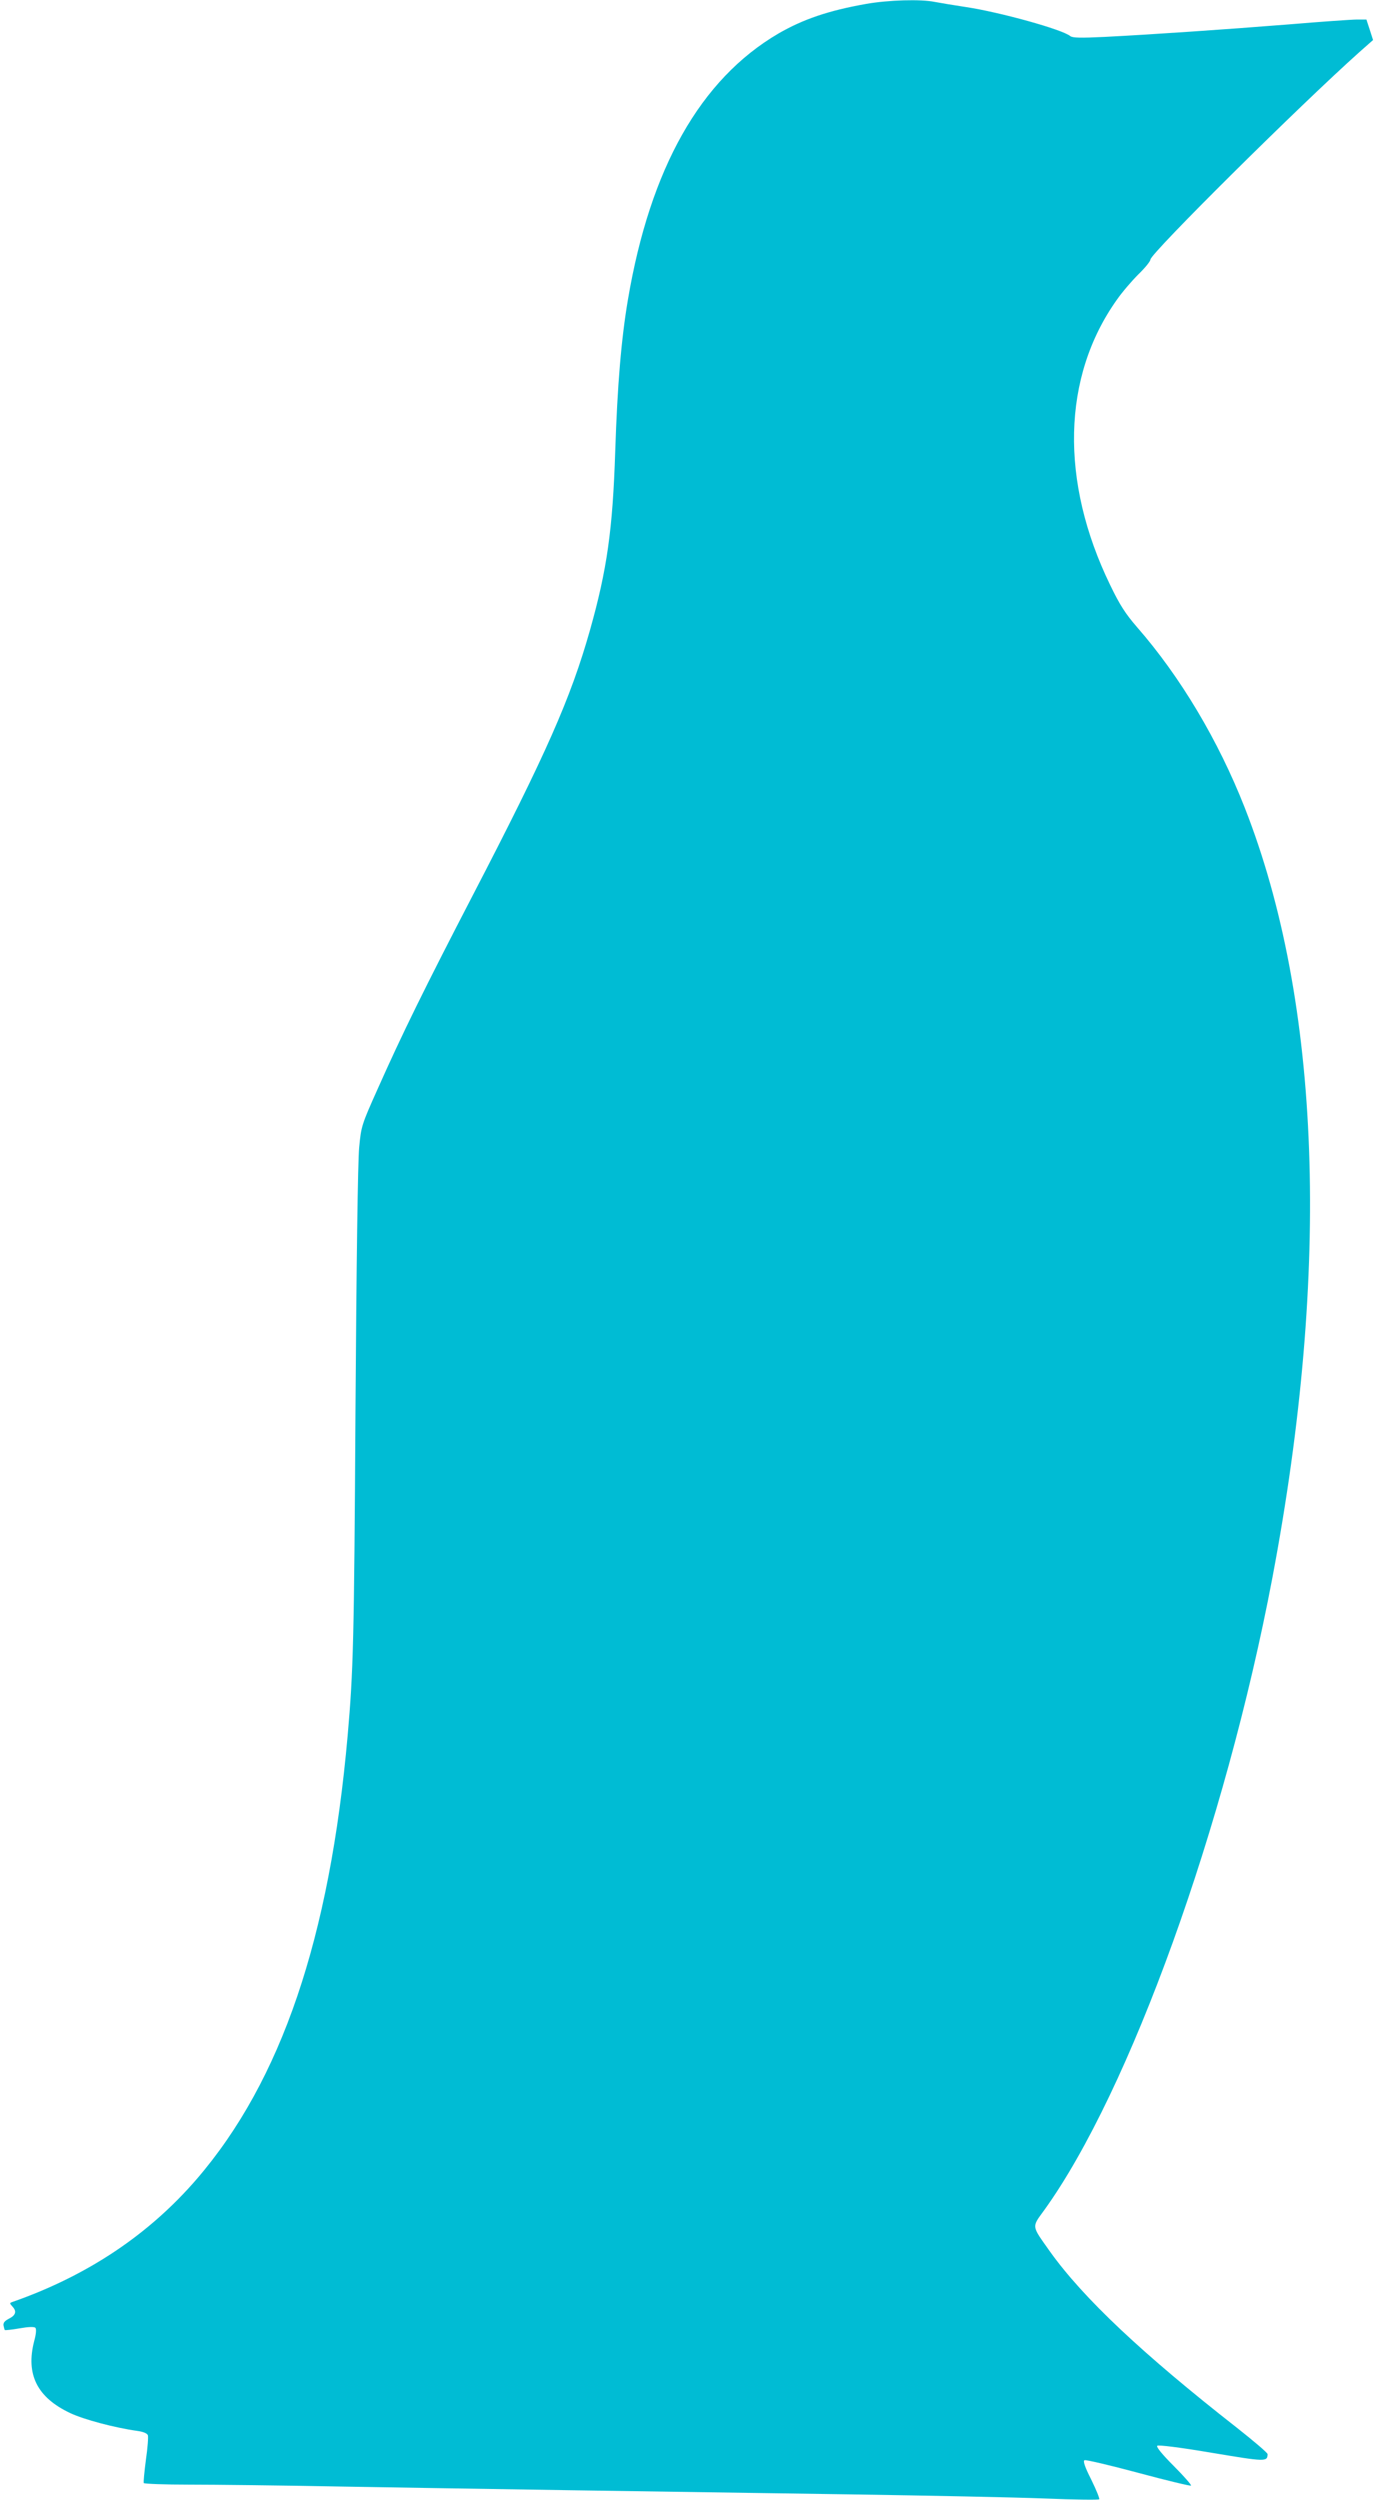 <?xml version="1.0" standalone="no"?>
<!DOCTYPE svg PUBLIC "-//W3C//DTD SVG 20010904//EN"
 "http://www.w3.org/TR/2001/REC-SVG-20010904/DTD/svg10.dtd">
<svg version="1.0" xmlns="http://www.w3.org/2000/svg"
 width="704pt" height="1280pt" viewBox="0 0 704 1280"
 preserveAspectRatio="xMidYMid meet">
<g transform="translate(0,1280) scale(0.1,-0.1)"
fill="#00bcd4" stroke="none">
<path d="M4435 12780 c-193 -34 -324 -79 -450 -152 -399 -234 -656 -689 -770
-1362 -34 -201 -54 -436 -65 -776 -13 -402 -42 -606 -129 -915 -99 -350 -224
-633 -596 -1350 -252 -486 -365 -716 -491 -999 -82 -183 -85 -192 -95 -300 -7
-68 -14 -596 -19 -1356 -7 -1171 -11 -1325 -40 -1655 -92 -1039 -340 -1768
-773 -2271 -245 -284 -559 -494 -941 -628 -18 -6 -18 -7 -1 -26 22 -24 15 -44
-22 -62 -19 -10 -27 -20 -25 -33 2 -11 5 -22 7 -24 2 -1 36 2 75 9 45 8 75 9
81 3 6 -6 4 -32 -6 -68 -44 -171 15 -289 185 -369 70 -33 228 -75 343 -91 29
-4 50 -12 54 -22 3 -8 -1 -65 -10 -126 -8 -61 -13 -115 -11 -119 3 -4 107 -8
232 -8 125 0 479 -4 787 -10 642 -11 1561 -25 2600 -40 396 -6 843 -15 993
-21 151 -6 277 -8 280 -4 3 3 -15 48 -41 101 -34 67 -43 96 -34 99 7 3 131
-26 276 -65 145 -39 266 -68 269 -65 3 3 -36 48 -88 100 -59 59 -91 98 -85
104 6 5 114 -8 279 -36 276 -46 285 -47 286 -7 0 7 -71 67 -157 135 -483 378
-786 663 -957 902 -96 136 -95 122 -29 213 437 607 927 1966 1168 3239 298
1578 249 2945 -142 3940 -135 344 -330 671 -552 925 -58 67 -88 113 -137 215
-258 531 -246 1066 34 1460 27 39 77 97 110 130 34 33 62 67 62 76 0 31 764
789 1072 1064 l68 60 -17 53 -17 52 -48 0 c-26 0 -184 -11 -350 -25 -328 -26
-690 -51 -943 -64 -123 -6 -163 -5 -175 4 -40 34 -362 123 -535 149 -60 9
-132 21 -158 26 -72 15 -239 10 -352 -10z"/>
</g>
</svg>
